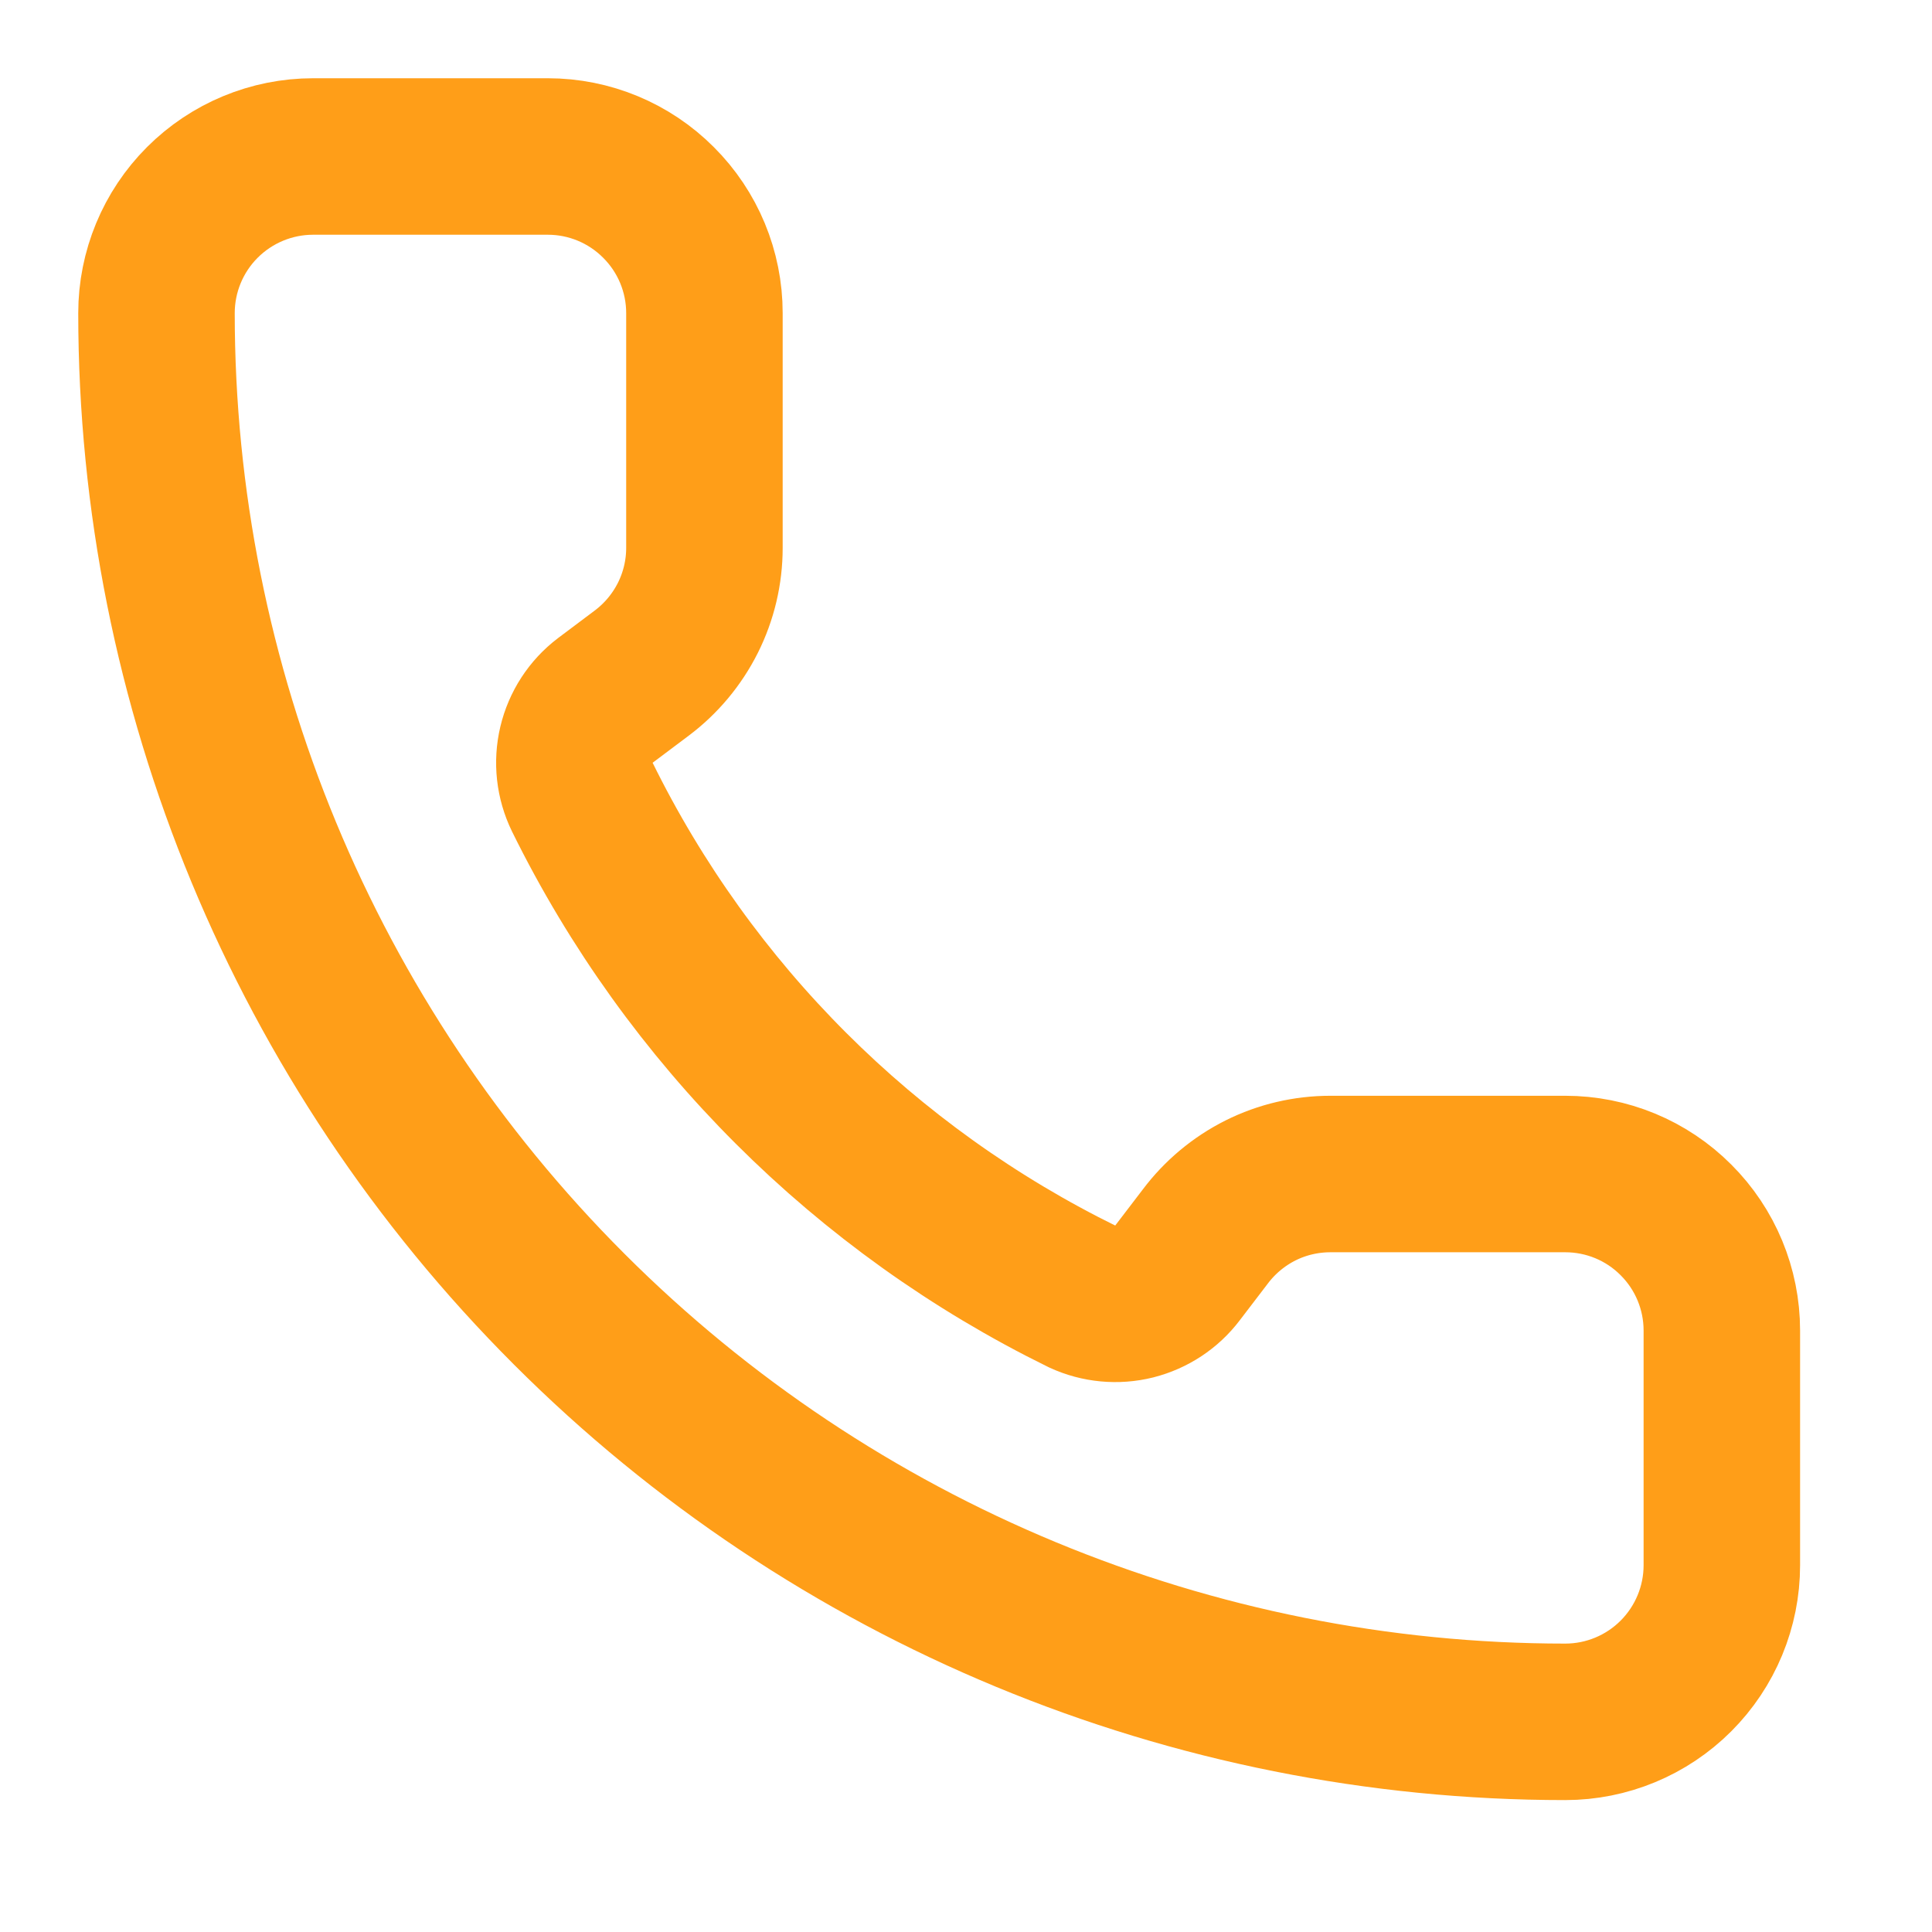 <svg width="18" height="18" viewBox="0 0 18 18" fill="none" xmlns="http://www.w3.org/2000/svg">
<path d="M10.086 12.081C10.236 12.15 10.406 12.166 10.567 12.126C10.728 12.085 10.87 11.992 10.97 11.86L11.229 11.521C11.365 11.34 11.541 11.193 11.744 11.091C11.946 10.99 12.169 10.938 12.396 10.938H14.583C14.97 10.938 15.341 11.091 15.614 11.365C15.888 11.638 16.042 12.009 16.042 12.396V14.583C16.042 14.97 15.888 15.341 15.614 15.615C15.341 15.888 14.97 16.042 14.583 16.042C11.102 16.042 7.764 14.659 5.303 12.197C2.841 9.736 1.458 6.398 1.458 2.917C1.458 2.53 1.612 2.159 1.885 1.886C2.159 1.612 2.53 1.458 2.917 1.458H5.104C5.491 1.458 5.862 1.612 6.135 1.886C6.409 2.159 6.563 2.53 6.563 2.917V5.104C6.563 5.331 6.51 5.554 6.409 5.756C6.307 5.959 6.16 6.135 5.979 6.271L5.638 6.527C5.504 6.629 5.41 6.774 5.371 6.938C5.332 7.102 5.351 7.274 5.425 7.426C6.422 9.45 8.061 11.087 10.086 12.081Z" stroke="#FF9E18" stroke-width="1.458" stroke-linecap="round" stroke-linejoin="round"/>
</svg>
